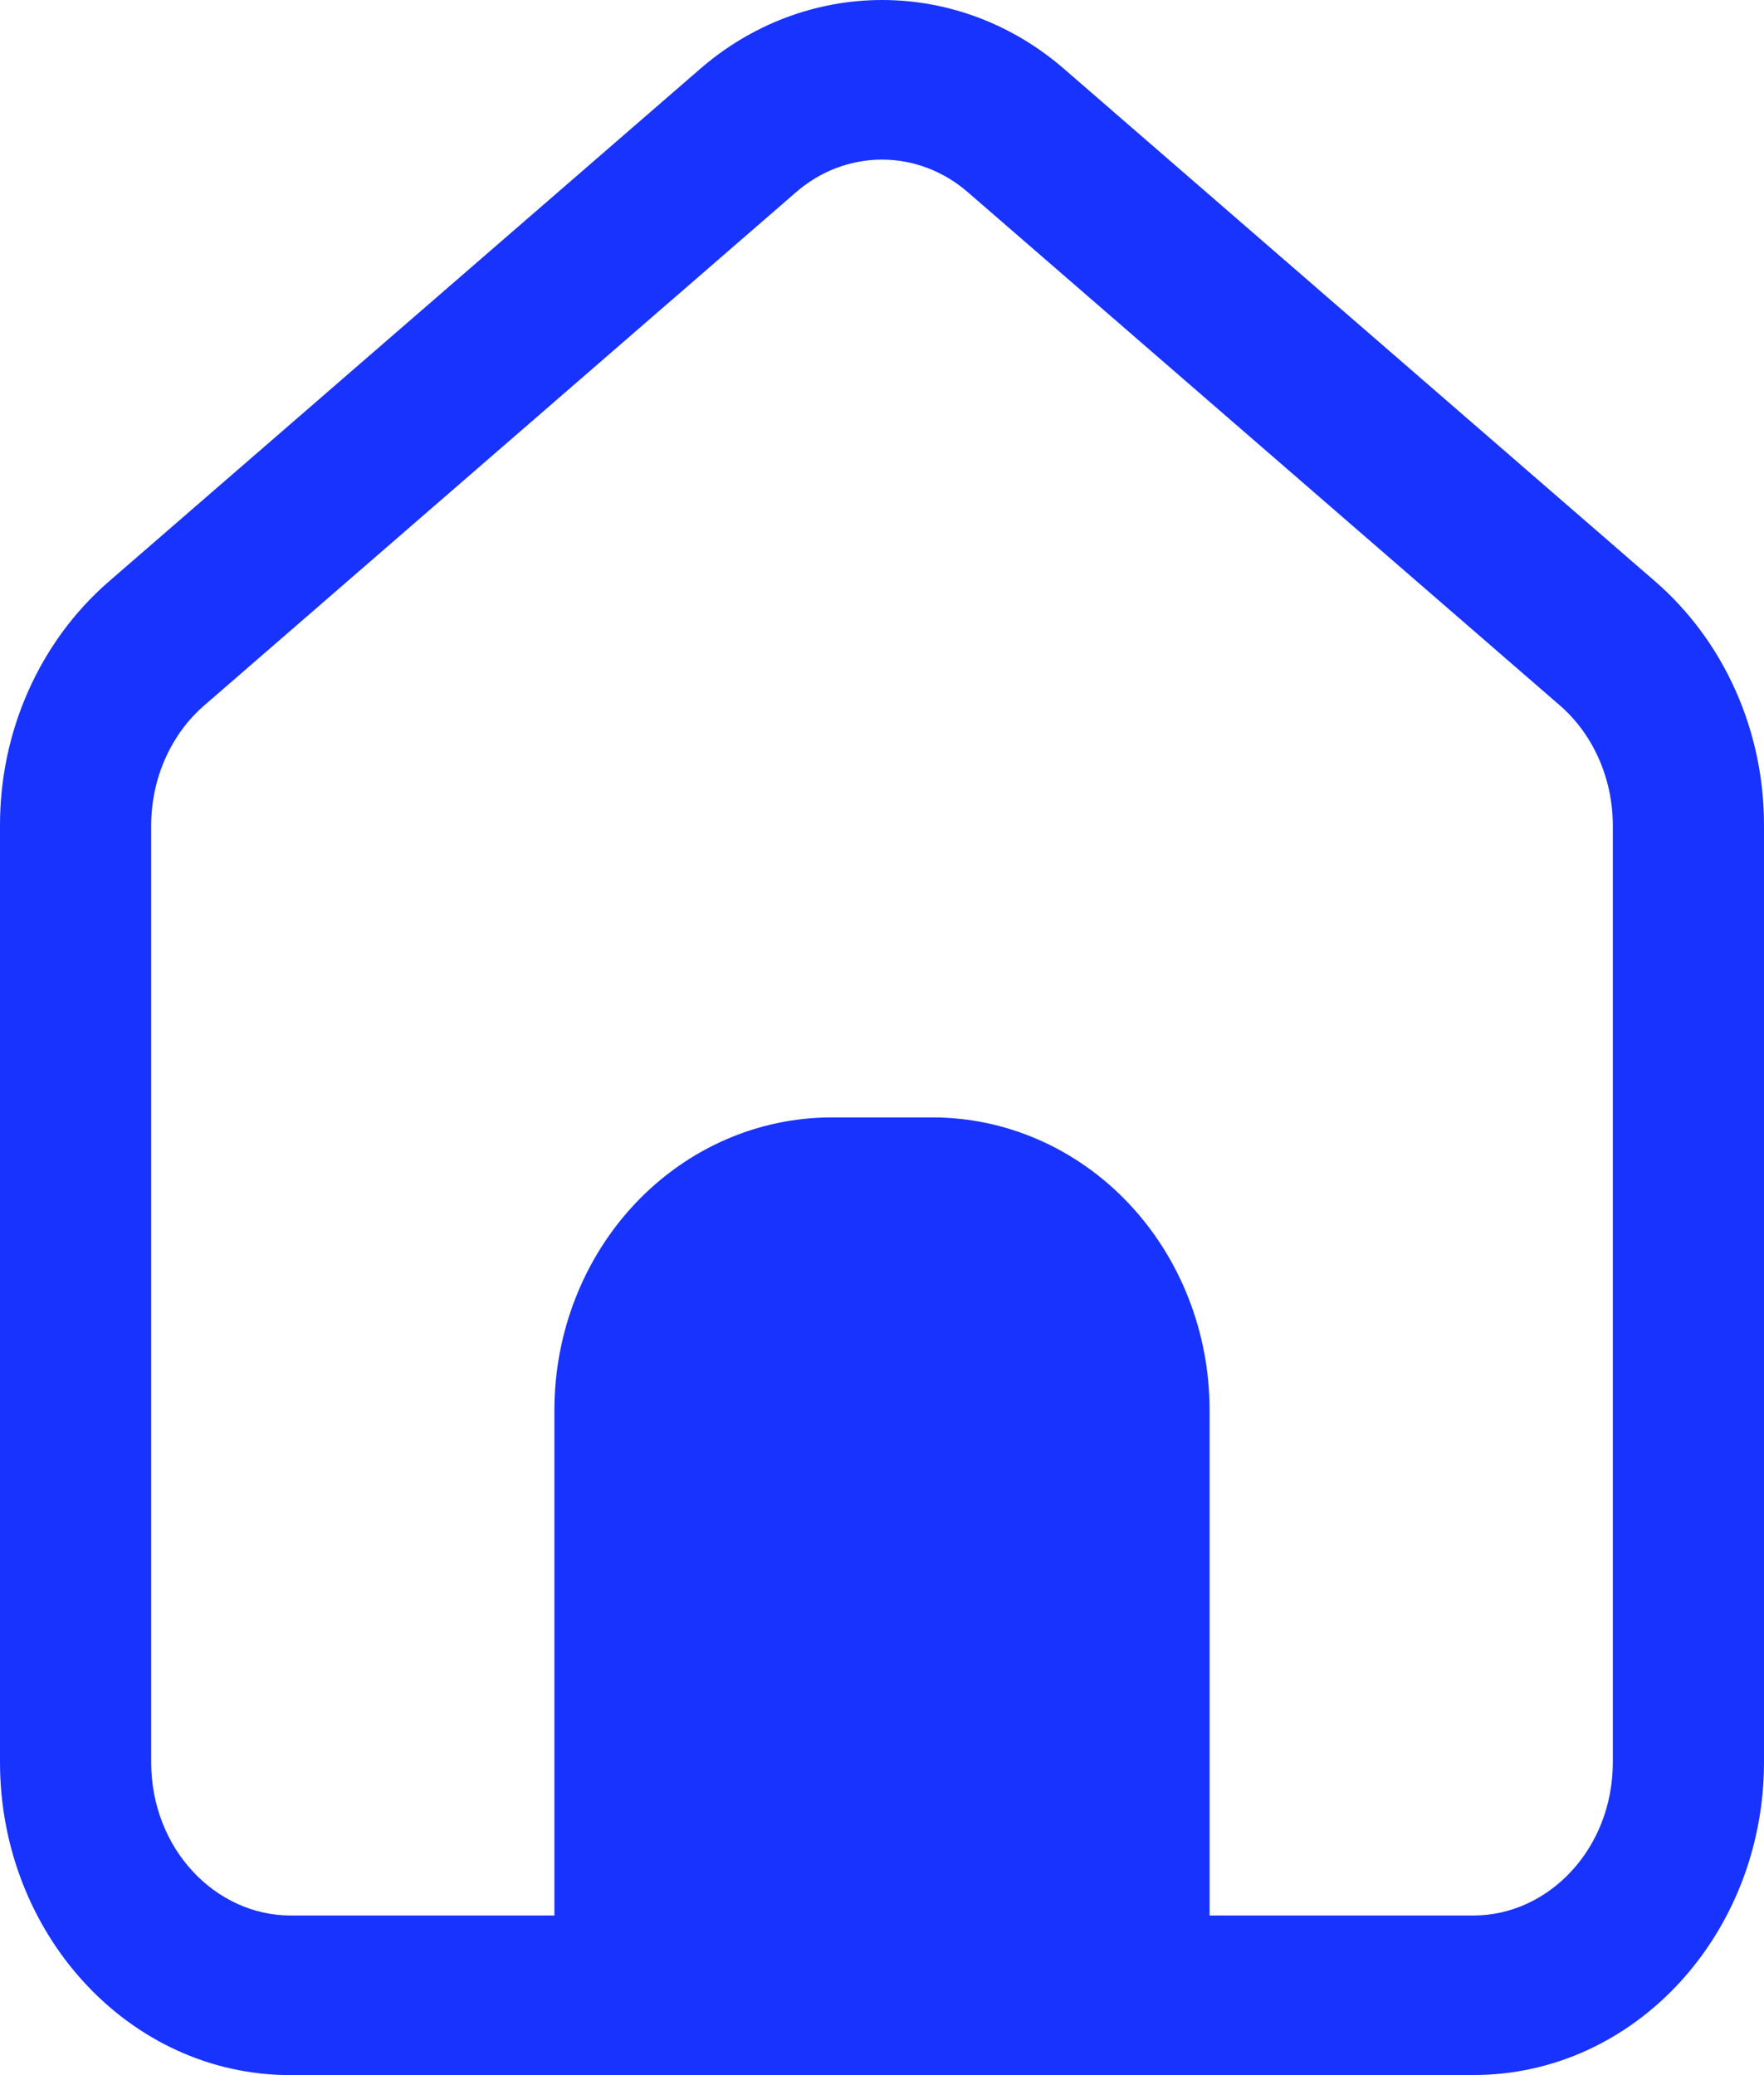 <svg width="51" height="60" viewBox="0 0 51 60" fill="none" xmlns="http://www.w3.org/2000/svg">
<path d="M27.997 5.571L45.093 20.392C46.054 21.223 46.629 22.503 46.629 23.869V50.954C46.629 53.459 44.769 55.385 42.598 55.385H34.971V40.77C34.971 38.526 34.127 36.374 32.624 34.787C31.121 33.2 29.083 32.309 26.957 32.309H24.043C21.917 32.309 19.879 33.2 18.376 34.787C16.873 36.374 16.029 38.526 16.029 40.77V55.385H8.402C6.231 55.385 4.371 53.459 4.371 50.954V23.872C4.371 22.503 4.946 21.226 5.907 20.395L23.003 5.568C23.704 4.952 24.587 4.615 25.5 4.615C26.412 4.615 27.296 4.955 27.997 5.571ZM42.598 59.997C47.29 59.997 51 55.889 51 50.951V23.869C51.003 22.523 50.724 21.193 50.182 19.975C49.641 18.756 48.85 17.68 47.867 16.823L30.775 2.002C29.291 0.708 27.427 0 25.503 0C23.579 0 21.714 0.708 20.231 2.002L3.133 16.826C2.15 17.683 1.36 18.76 0.818 19.978C0.276 21.197 -0.003 22.526 2.31884e-05 23.872V50.954C2.31884e-05 55.892 3.71 60 8.402 60L42.598 59.997Z" fill="#1833FE"/>
</svg>
